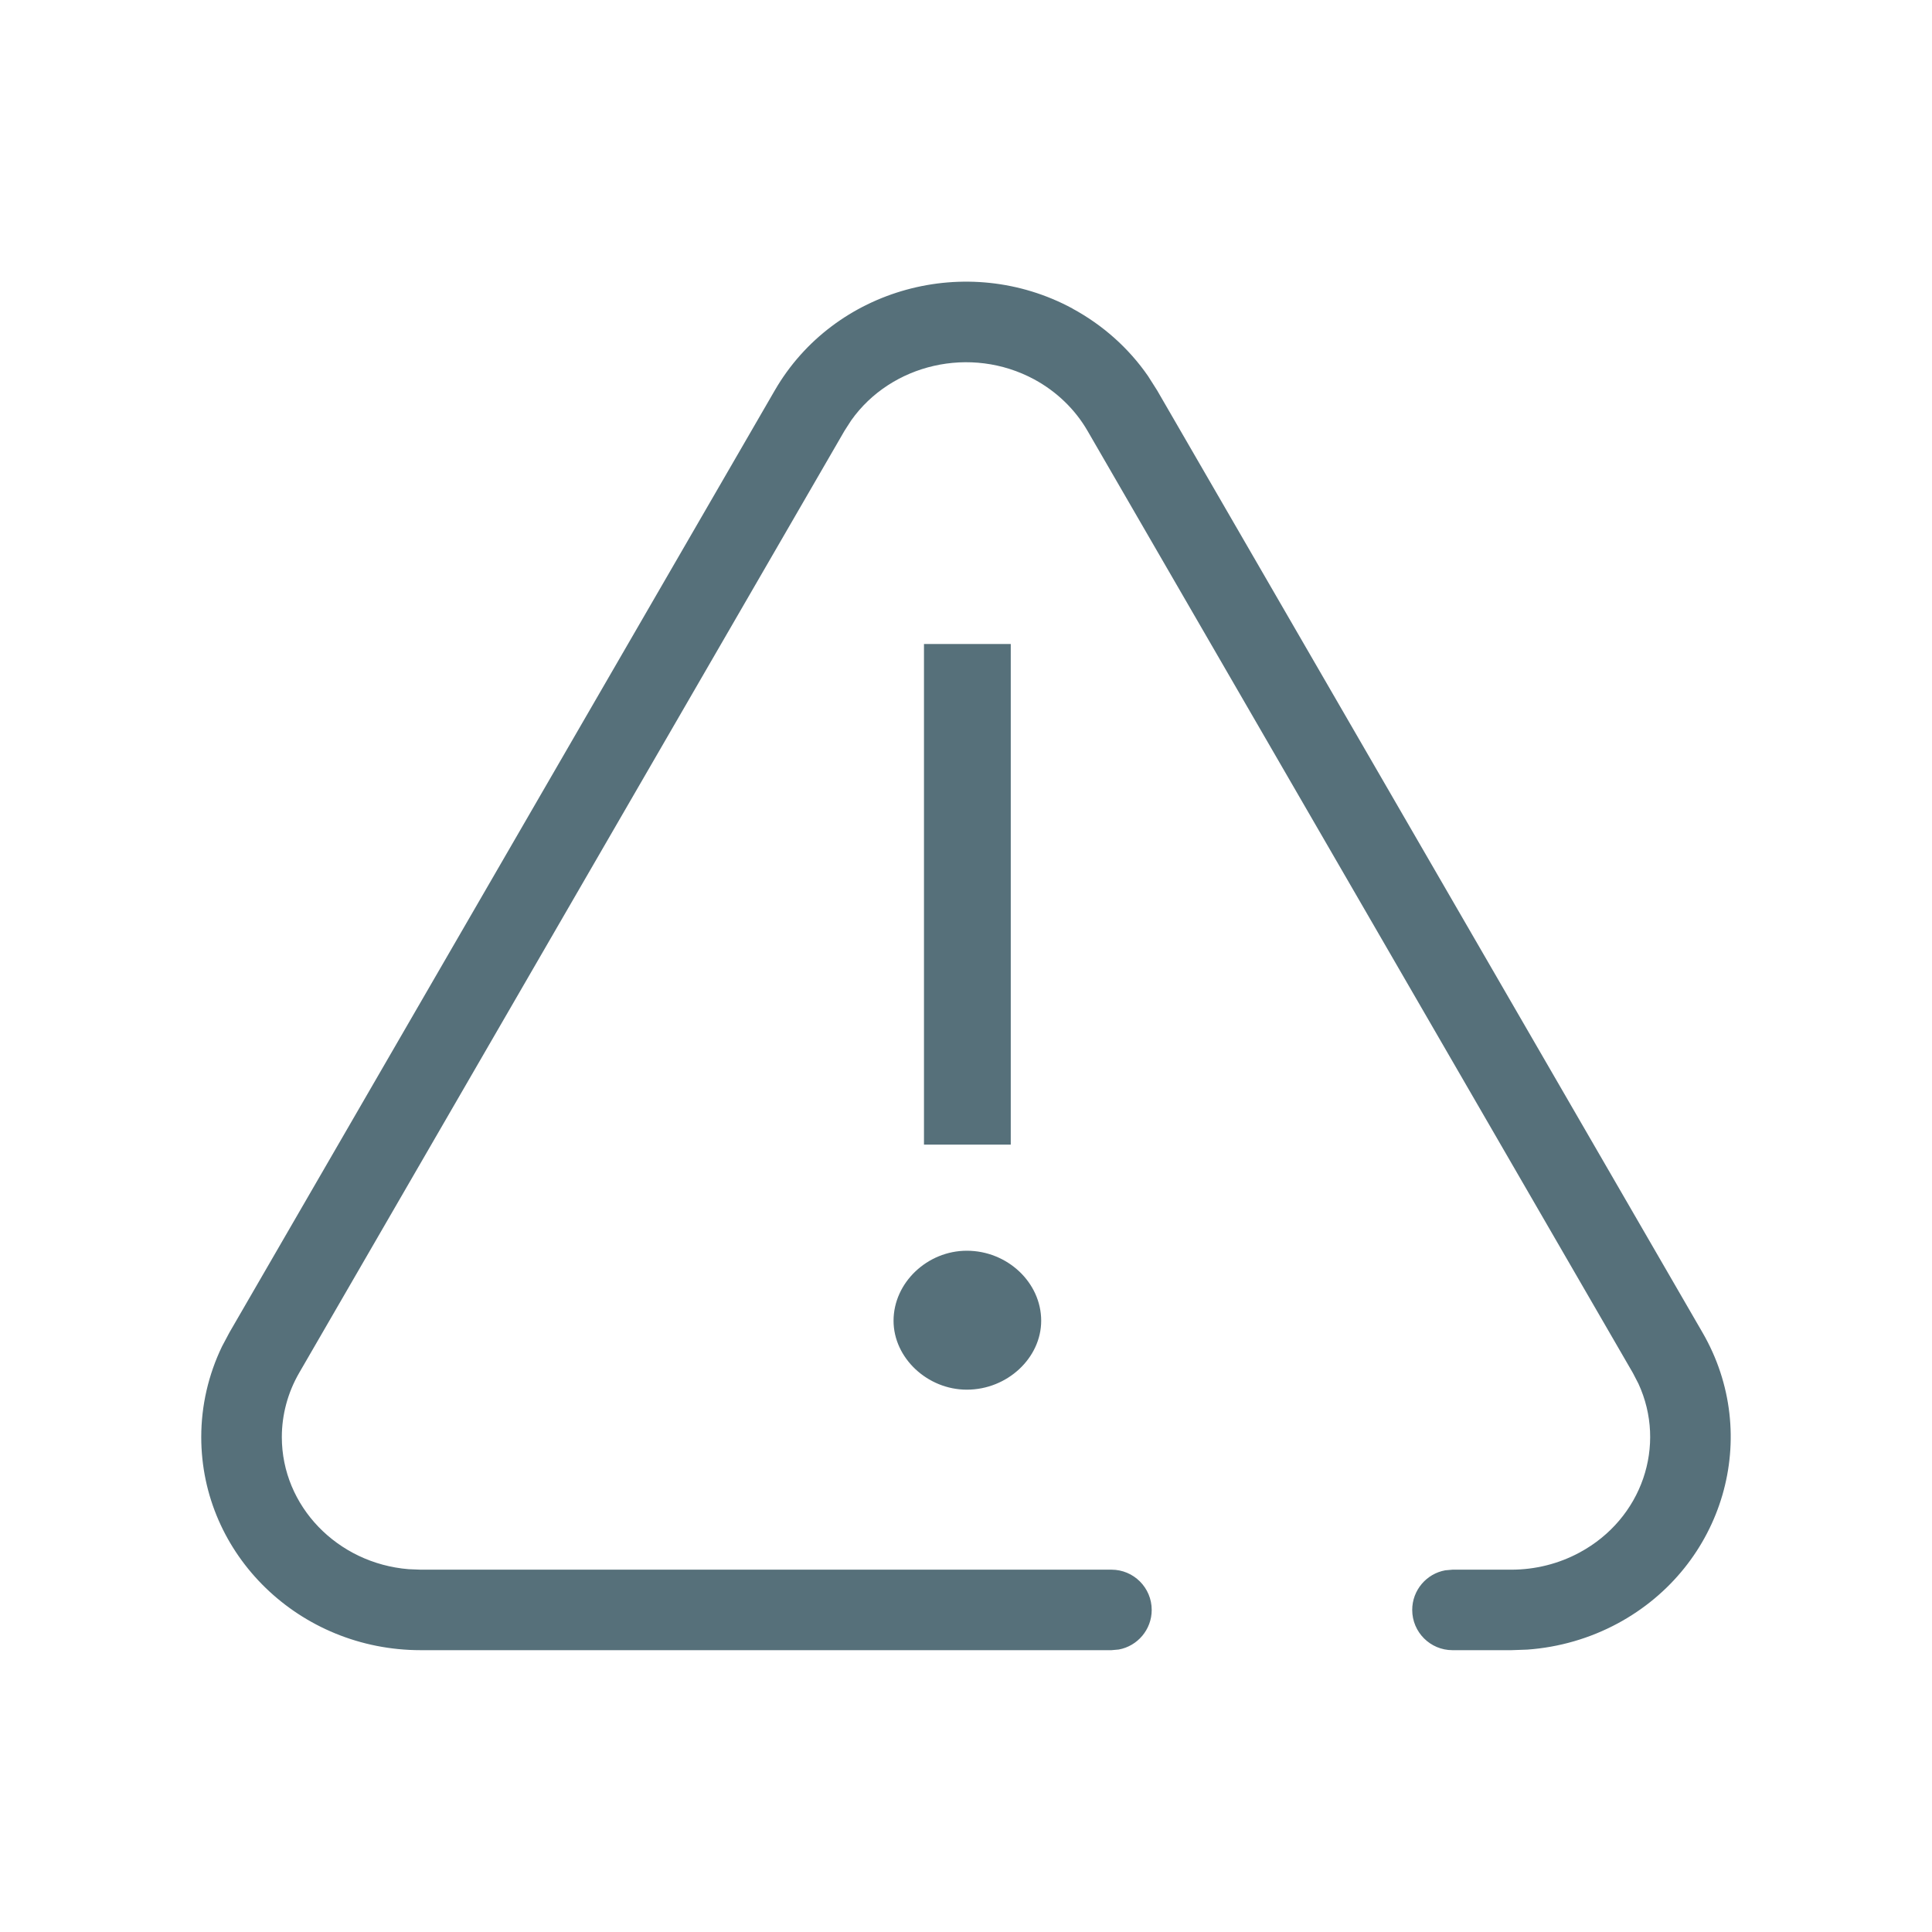 <svg height="24" viewBox="0 0 24 24" width="24" xmlns="http://www.w3.org/2000/svg"><path d="m10.822.333c.377.204.699.491.939.838l.113.178 6.775 11.704c.742 1.281.267 2.901-1.052 3.613-.347.187-.731.298-1.125.326l-.198.007h-.731c-.276 0-.5-.224-.5-.5 0-.245.177-.45.41-.492l.09-.008h.731c.297 0 .589-.073.848-.213.78-.421 1.084-1.333.731-2.098l-.069-.133-6.775-11.704c-.154-.266-.383-.487-.661-.638-.79-.426-1.777-.192-2.274.509l-.083.129-6.775 11.704c-.141.244-.215.519-.215.797 0 .858.69 1.569 1.575 1.641l.149.006h8.582c.276 0 .5.224.5.5 0 .245-.177.45-.41.492l-.09.008h-8.582c-1.501 0-2.725-1.181-2.725-2.648 0-.39.089-.774.258-1.125l.092-.173 6.775-11.704c.736-1.271 2.389-1.723 3.697-1.017zm-1.312 11.704c.504 0 .924.395.924.87 0 .461-.42.856-.924.856-.49 0-.91-.395-.91-.856 0-.474.42-.87.91-.87zm.546-7.537v6.219h-1.078v-6.219z" fill="#56707a" transform="translate(2.5 3.5)"/></svg>
